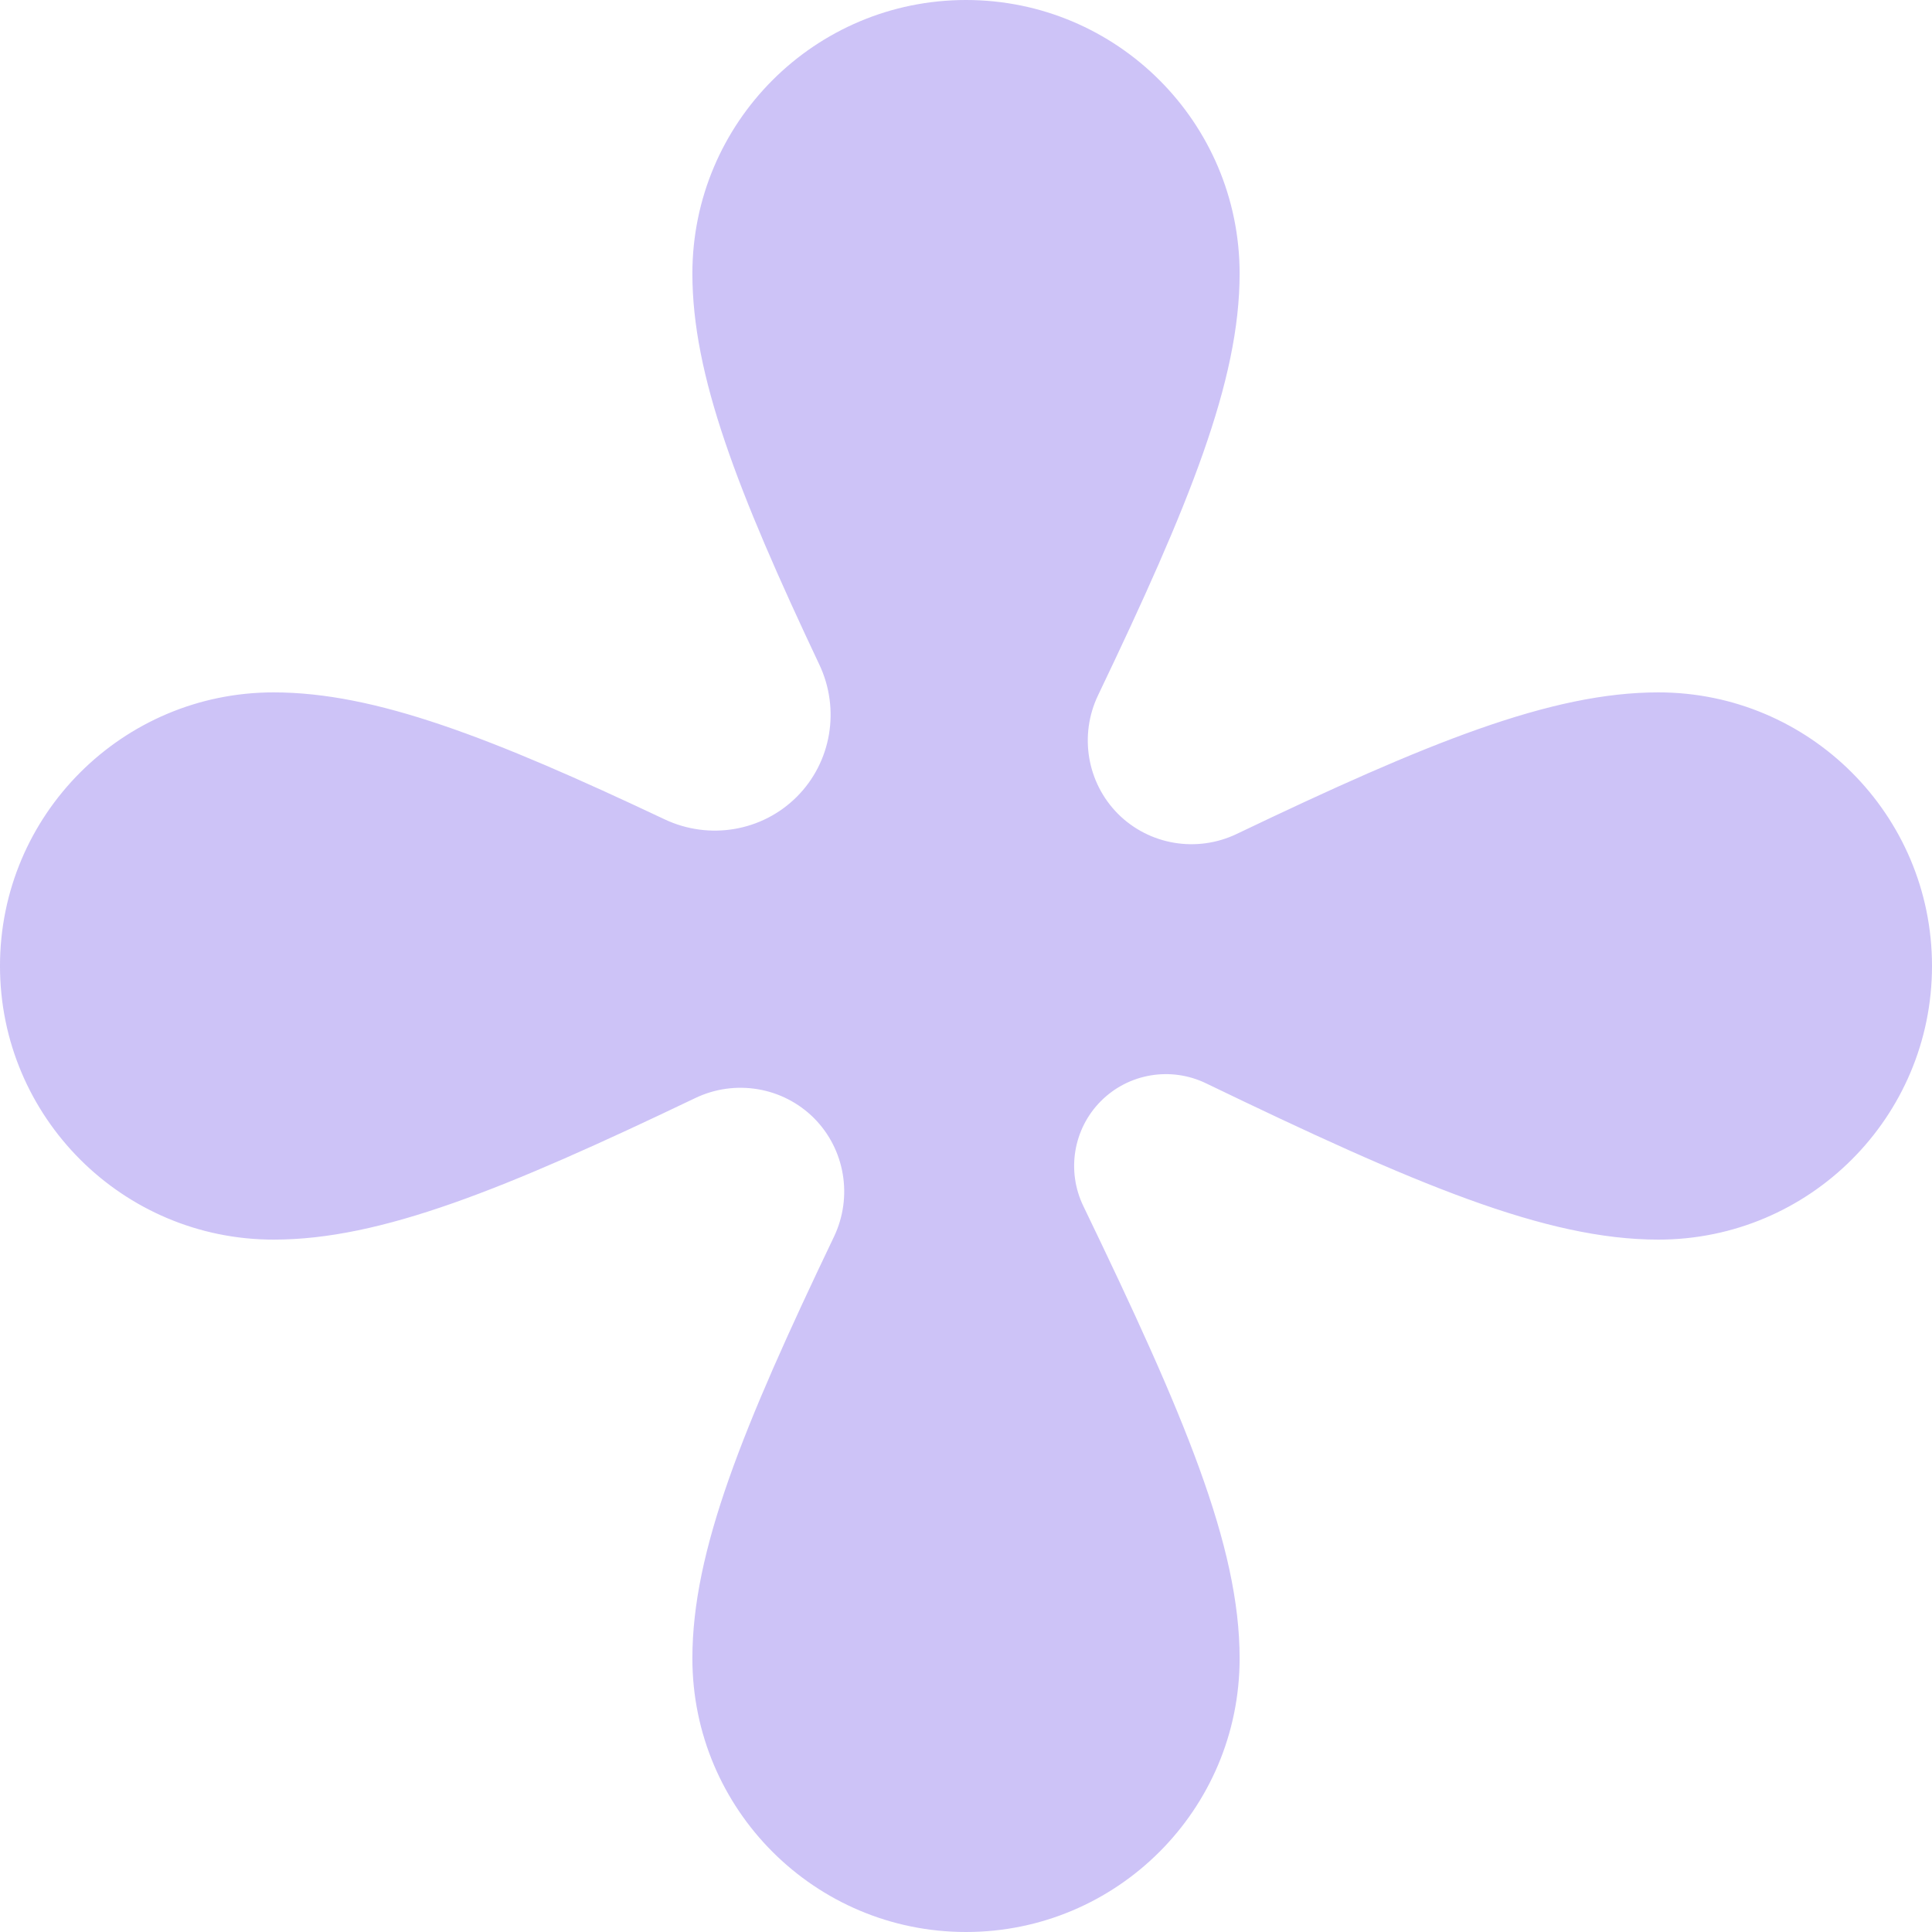 <?xml version="1.0" encoding="UTF-8"?> <svg xmlns="http://www.w3.org/2000/svg" width="24" height="24" viewBox="0 0 24 24" fill="none"><path d="M24 12C24 13.877 22.478 15.399 20.601 15.399C19.199 15.399 17.575 14.709 14.983 13.458C14.545 13.246 14.021 13.333 13.677 13.677C13.333 14.021 13.246 14.545 13.458 14.983C14.709 17.575 15.399 19.199 15.399 20.601C15.399 22.478 13.877 24 12 24C10.123 24 8.601 22.478 8.601 20.601C8.601 19.268 9.224 17.736 10.36 15.363C10.596 14.868 10.498 14.277 10.111 13.889C9.723 13.502 9.132 13.404 8.638 13.64C6.264 14.776 4.732 15.399 3.399 15.399C1.522 15.399 -7.83782e-05 13.877 -7.82961e-05 12C-7.82141e-05 10.123 1.522 8.601 3.399 8.601C4.659 8.601 6.097 9.158 8.256 10.178C8.808 10.439 9.466 10.33 9.898 9.898C10.33 9.466 10.439 8.808 10.178 8.256C9.158 6.097 8.601 4.659 8.601 3.399C8.601 1.522 10.123 4.08834e-06 12 4.17039e-06C13.877 4.25244e-06 15.399 1.522 15.399 3.399C15.399 4.732 14.776 6.264 13.64 8.638C13.404 9.132 13.502 9.723 13.889 10.111C14.277 10.498 14.868 10.596 15.362 10.36C17.736 9.224 19.268 8.601 20.601 8.601C22.478 8.601 24 10.123 24 12Z" fill="#CDC3F7"></path></svg> 